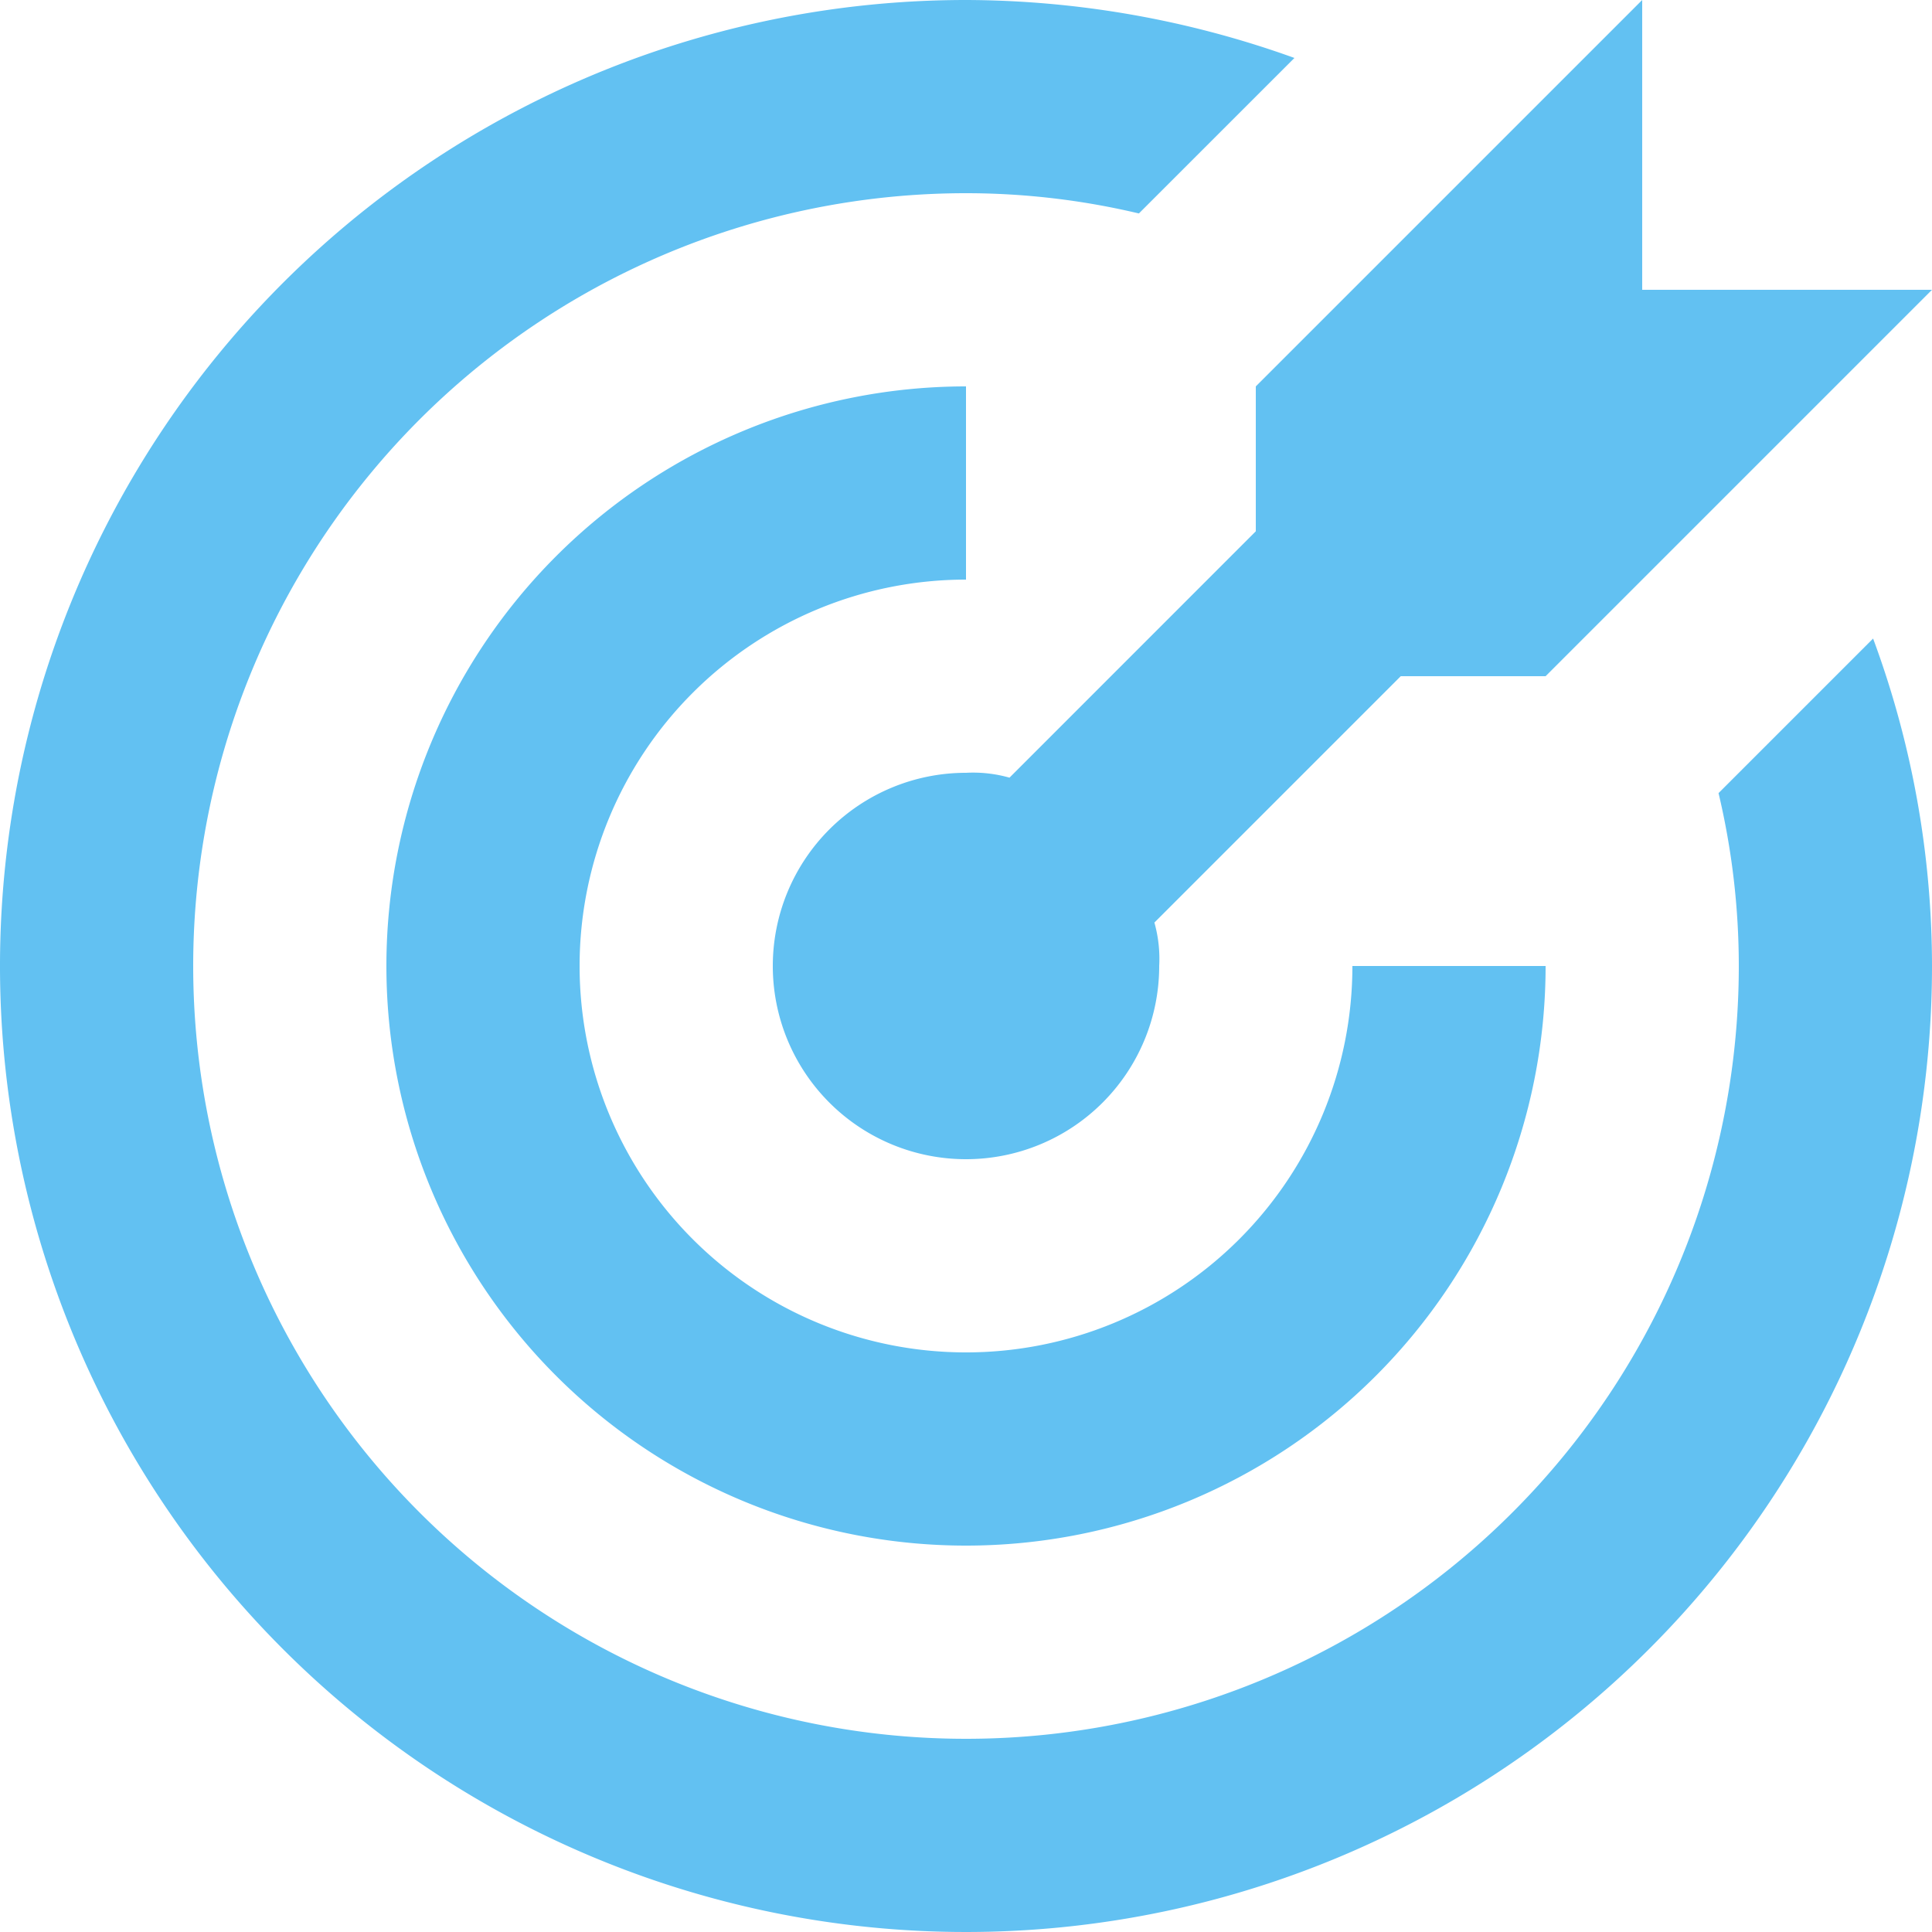 <svg xmlns="http://www.w3.org/2000/svg" width="35" height="35" viewBox="0 0 35 35"><defs><style>.a{fill:#62c1f2;}</style></defs><path class="a" d="M19.5,2A17.5,17.5,0,1,0,37,19.5a17.1,17.1,0,0,0-1.067-5.932l-2.8,2.8A13.56,13.56,0,0,1,33.5,19.5a14,14,0,1,1-14-14,13.56,13.56,0,0,1,3.132.367L25.45,3.05A17.679,17.679,0,0,0,19.5,2M31.75,2l-7,7v2.625l-4.462,4.463A2.422,2.422,0,0,0,19.5,16,3.5,3.5,0,1,0,23,19.5a2.422,2.422,0,0,0-.087-.787l4.463-4.463H30l7-7H31.75V2M19.5,9A10.5,10.5,0,1,0,30,19.5H26.5a7,7,0,1,1-7-7Z" transform="translate(-2 -2)"/></svg>